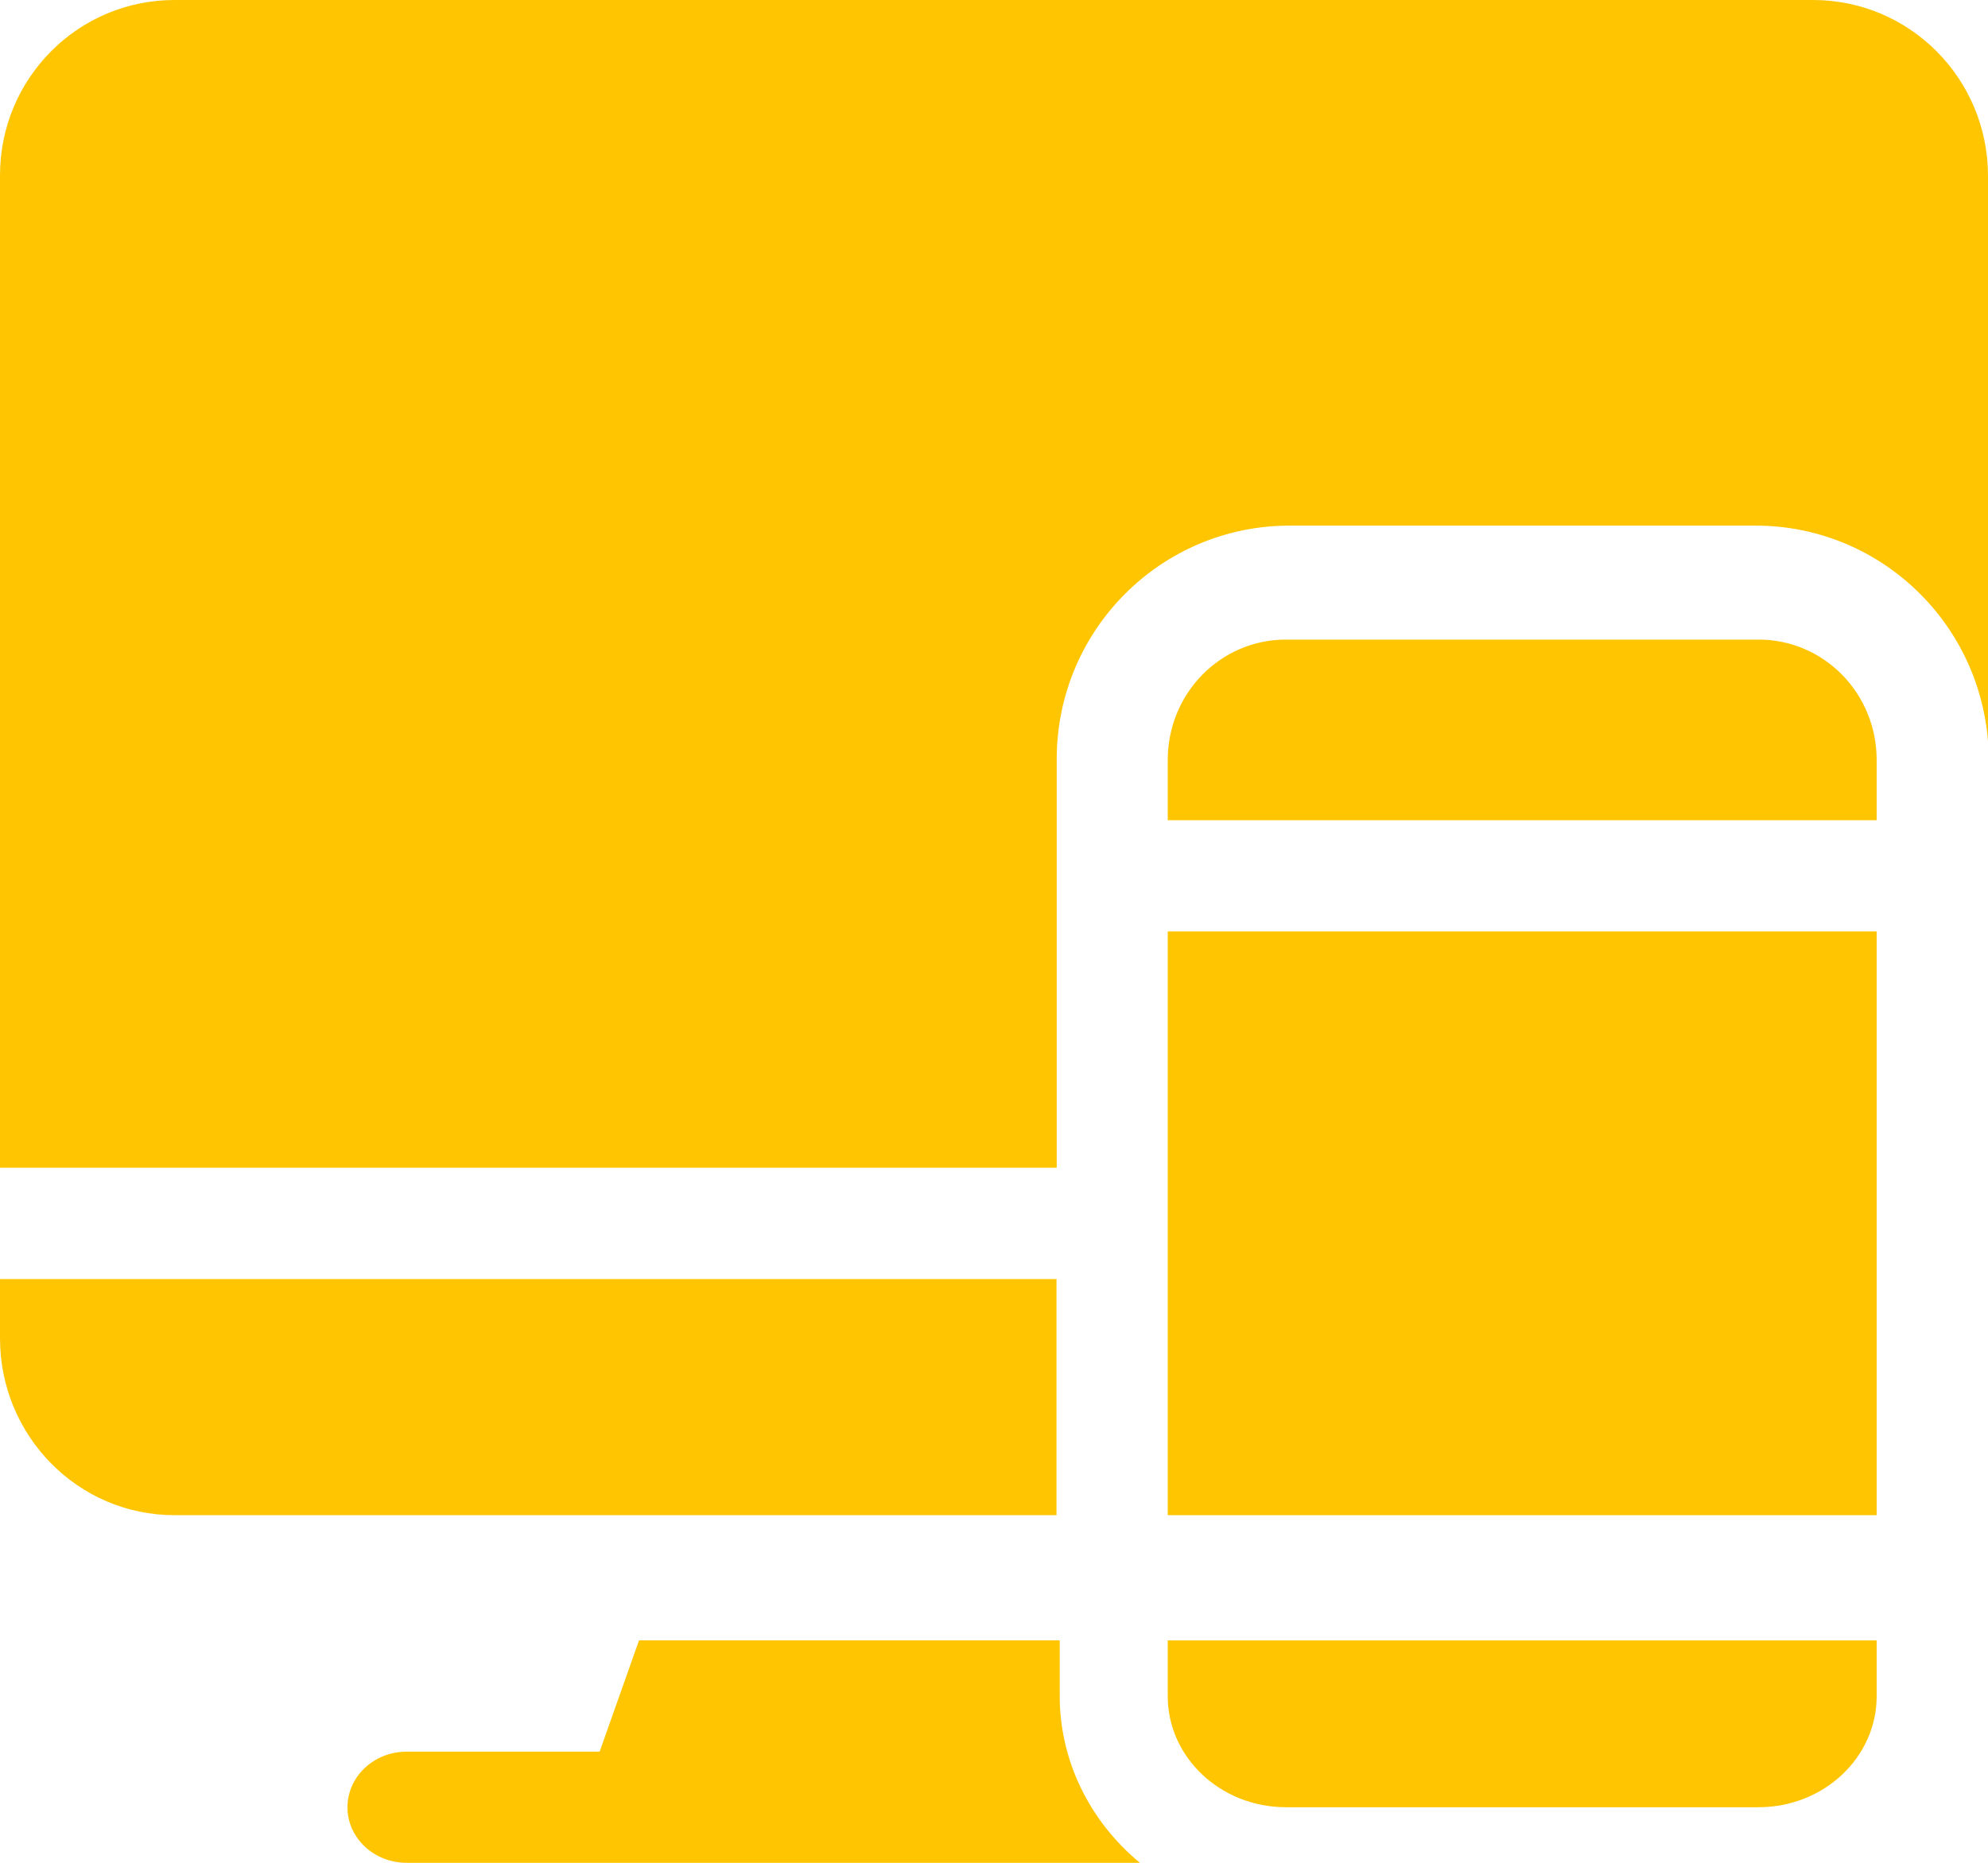 <?xml version="1.0" encoding="UTF-8"?><svg id="Ebene_1" xmlns="http://www.w3.org/2000/svg" viewBox="0 0 305 285.819"><defs><style>.cls-1{fill:#ffc500;fill-rule:evenodd;stroke-width:0px;}</style></defs><path class="cls-1" d="m98.038,251.691l-6.04,17.071h-29.606c-5.03,0-9.084,3.822-9.084,8.551,0,4.683,4.053,8.505,9.084,8.505h112.496c-7.818-6.466-12.304-15.787-12.304-25.562v-8.566h-64.547Z"/><path class="cls-1" d="m0,196.25v9.081c0,14.97,11.946,27.147,26.773,27.147h135.318v-36.229H0Z"/><polygon class="cls-1" points="179.154 142.91 287.92 142.91 287.92 232.479 179.154 232.479 179.154 142.91 179.154 142.91"/><path class="cls-1" d="m179.154,251.691v8.557c0,9.402,8.123,17.039,18.125,17.039h72.516c10.018,0,18.125-7.636,18.125-17.039v-8.557h-108.766Z"/><path class="cls-1" d="m26.778,0C11.949,0,0,12.042,0,26.908v152.262h162.122v-62.685c0-19.832,16.016-35.84,35.735-35.84h71.486c18.691,0,34.168,14.438,35.656,33.064V26.908c-.048-14.866-12.012-26.908-26.841-26.908H26.778Z"/><path class="cls-1" d="m197.279,98.133c-10.002,0-18.125,8.222-18.125,18.491v9.221h108.766v-9.221c0-10.269-8.107-18.491-18.125-18.491h-72.516Z"/></svg>